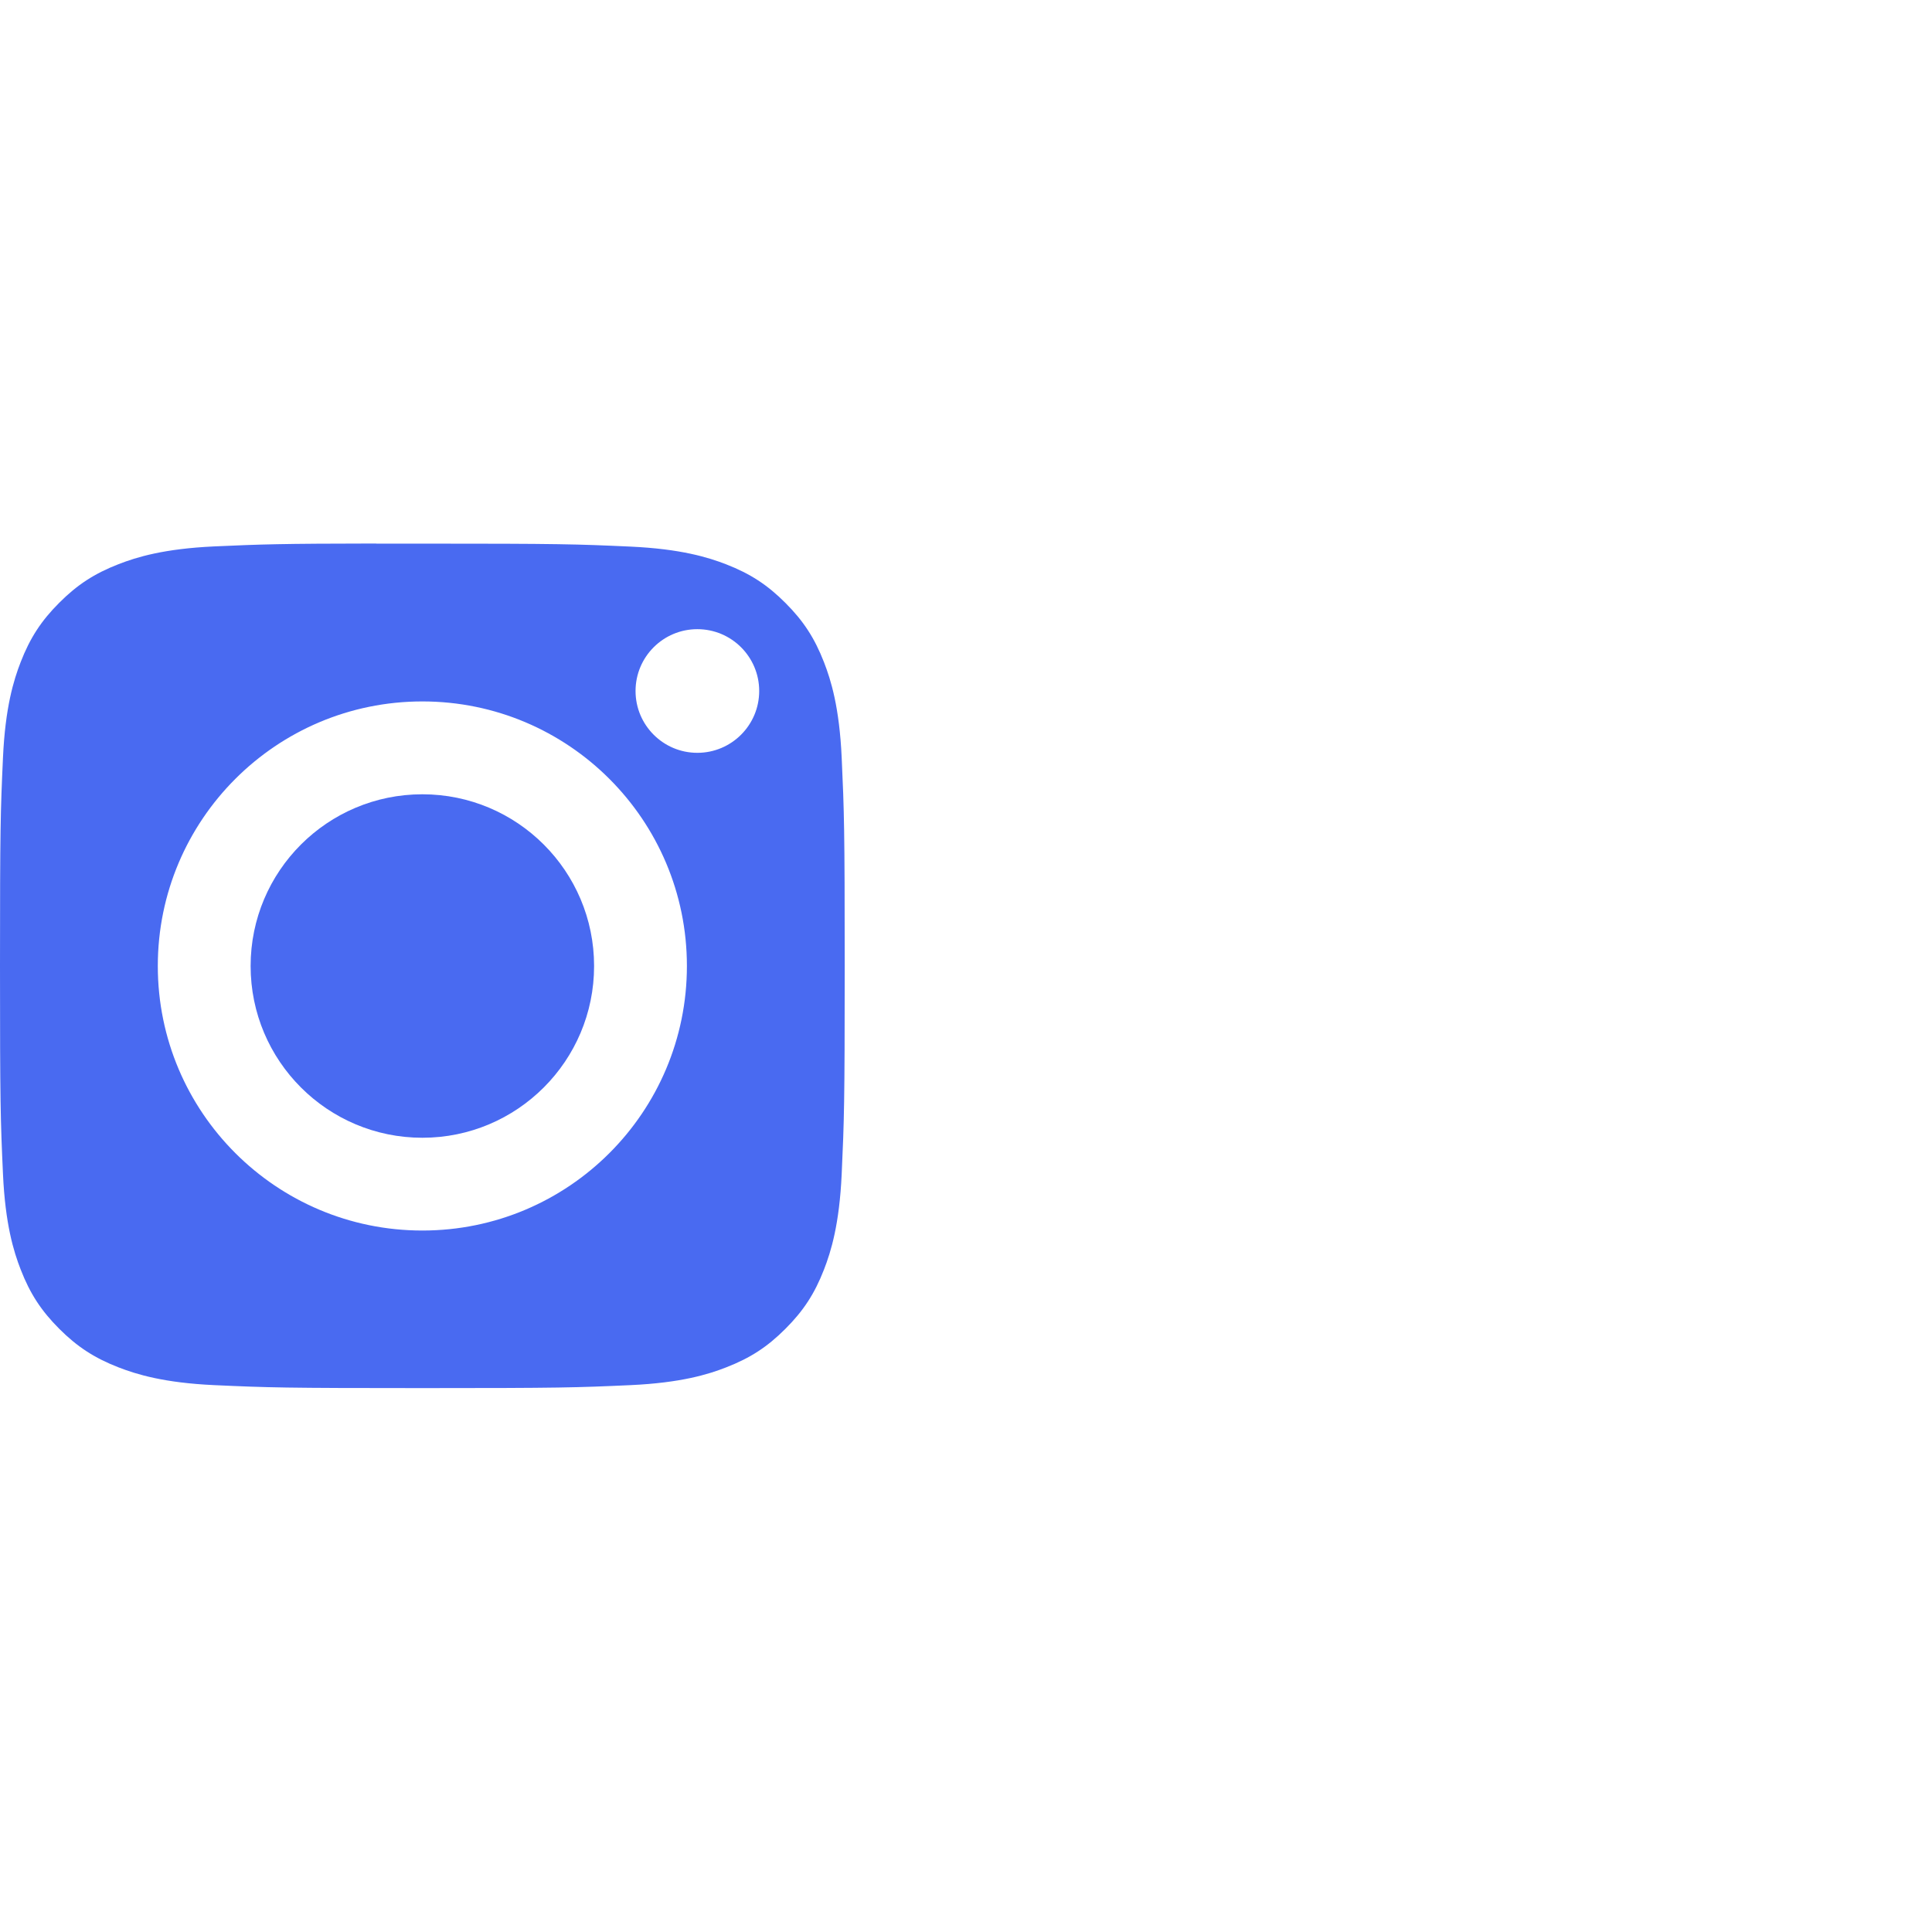 <svg width="50" height="50" viewBox="0 0 50 50" fill="none" xmlns="http://www.w3.org/2000/svg">
<path fill-rule="evenodd" clip-rule="evenodd" d="M9.735 14.069C9.967 14.069 10.217 14.069 10.486 14.069L10.931 14.069C14.491 14.069 14.913 14.082 16.319 14.146C17.619 14.206 18.324 14.423 18.794 14.605C19.416 14.847 19.86 15.136 20.326 15.603C20.793 16.069 21.082 16.514 21.324 17.136C21.507 17.605 21.724 18.311 21.783 19.611C21.847 21.017 21.861 21.439 21.861 24.997C21.861 28.555 21.847 28.978 21.783 30.383C21.724 31.683 21.507 32.389 21.324 32.858C21.082 33.48 20.793 33.924 20.326 34.39C19.86 34.857 19.417 35.145 18.794 35.387C18.325 35.571 17.619 35.787 16.319 35.847C14.913 35.911 14.491 35.924 10.931 35.924C7.37 35.924 6.948 35.911 5.543 35.847C4.243 35.787 3.537 35.569 3.067 35.387C2.445 35.145 2 34.856 1.534 34.39C1.067 33.923 0.778 33.48 0.536 32.857C0.353 32.388 0.136 31.682 0.077 30.382C0.013 28.977 0 28.554 0 24.994C0 21.433 0.013 21.013 0.077 19.608C0.136 18.308 0.353 17.602 0.536 17.132C0.778 16.51 1.067 16.065 1.534 15.599C2 15.132 2.445 14.843 3.067 14.601C3.537 14.418 4.243 14.201 5.543 14.141C6.773 14.086 7.25 14.069 9.735 14.066V14.069ZM18.047 16.283C17.164 16.283 16.448 16.999 16.448 17.883C16.448 18.766 17.164 19.483 18.047 19.483C18.931 19.483 19.648 18.766 19.648 17.883C19.648 16.999 18.931 16.283 18.047 16.283V16.283ZM4.084 25C4.084 21.219 7.15 18.153 10.931 18.153C14.712 18.153 17.777 21.219 17.777 25C17.777 28.782 14.713 31.846 10.931 31.846C7.15 31.846 4.084 28.782 4.084 25Z" fill="#496AF1"/>
<path d="M10.931 20.556C13.385 20.556 15.375 22.545 15.375 25C15.375 27.455 13.385 29.445 10.931 29.445C8.476 29.445 6.486 27.455 6.486 25C6.486 22.545 8.476 20.556 10.931 20.556Z" fill="#496AF1"/>
</svg>
